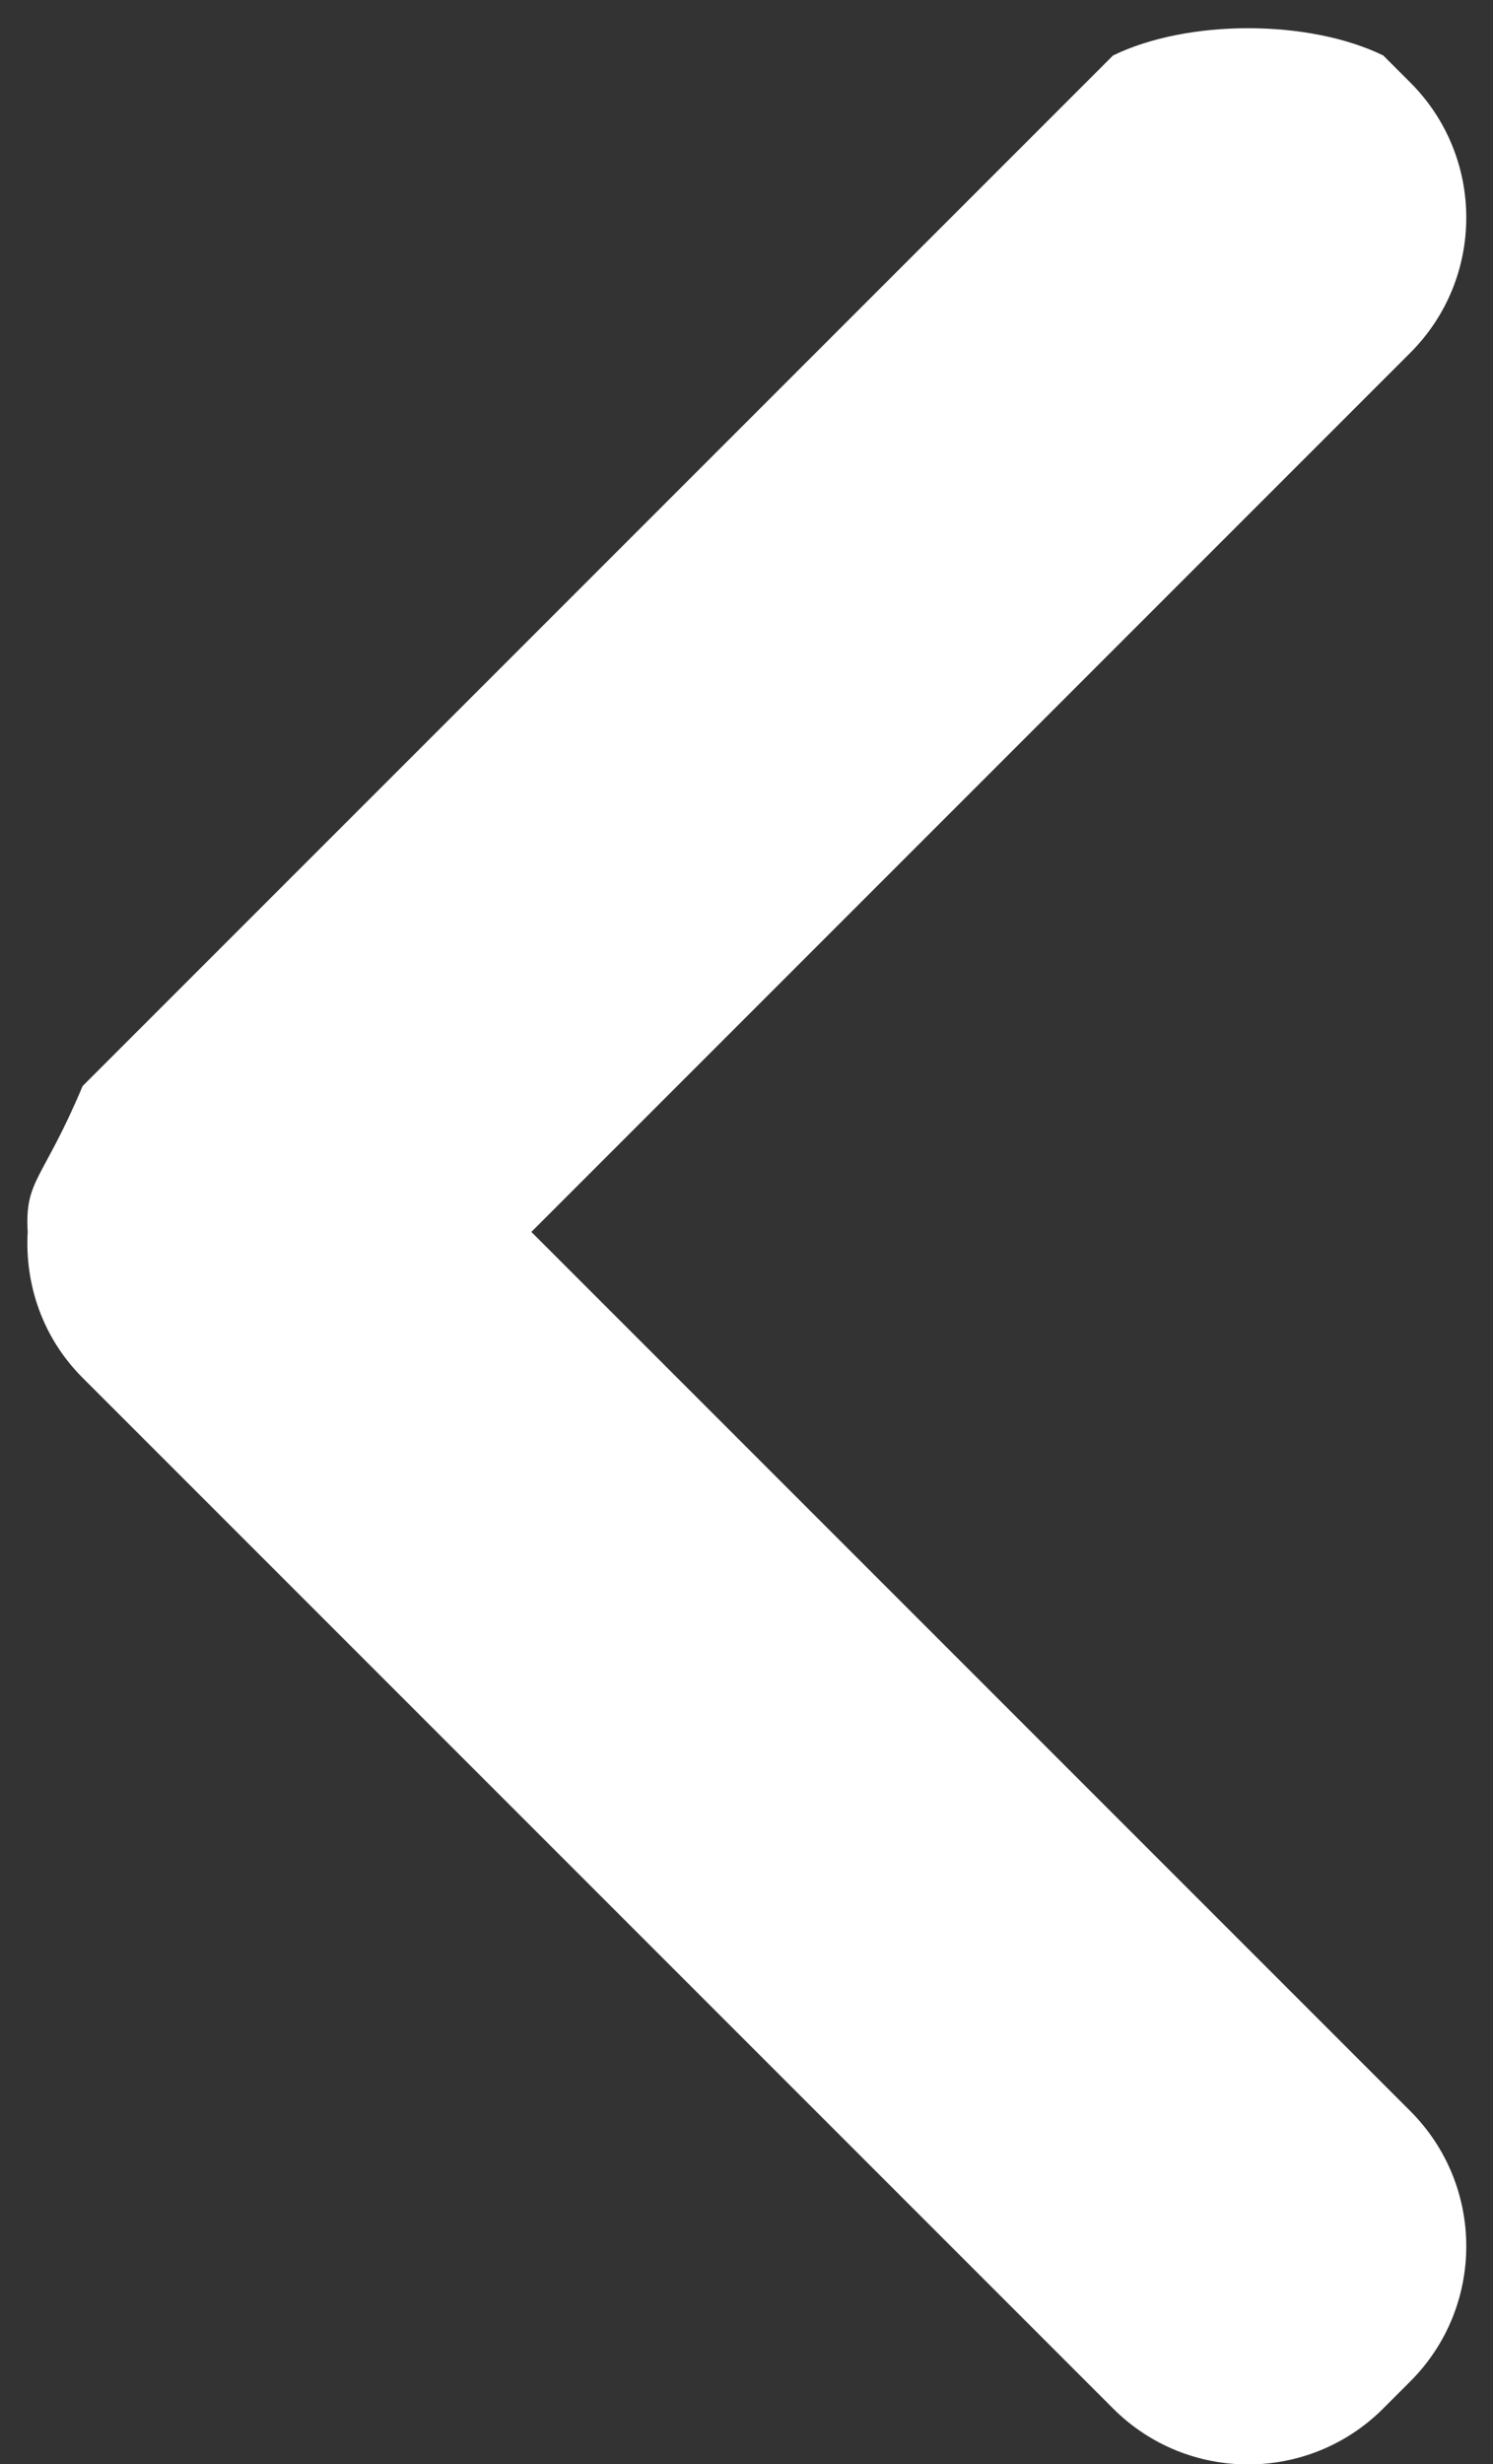 <svg
 xmlns="http://www.w3.org/2000/svg"
 xmlns:xlink="http://www.w3.org/1999/xlink"
 width="20px" height="33px">
<rect width="100%" height="100%" fill="#333333" stroke="none"/>
<path fill-rule="evenodd"  fill="rgb(255, 255, 255)"
 d="M18.892,4.725 L7.118,16.499 L18.892,28.273 C19.892,29.273 19.892,30.894 18.892,31.894 L18.530,32.256 C17.530,33.256 15.909,33.256 14.910,32.256 L1.107,18.453 C0.570,17.917 0.331,17.202 0.371,16.499 C0.331,15.797 0.570,15.82 1.107,14.545 L14.910,0.743 C15.909,0.256 17.530,0.256 18.530,0.743 L18.892,1.105 C19.892,2.104 19.892,3.725 18.892,4.725 Z"/>
</svg>
